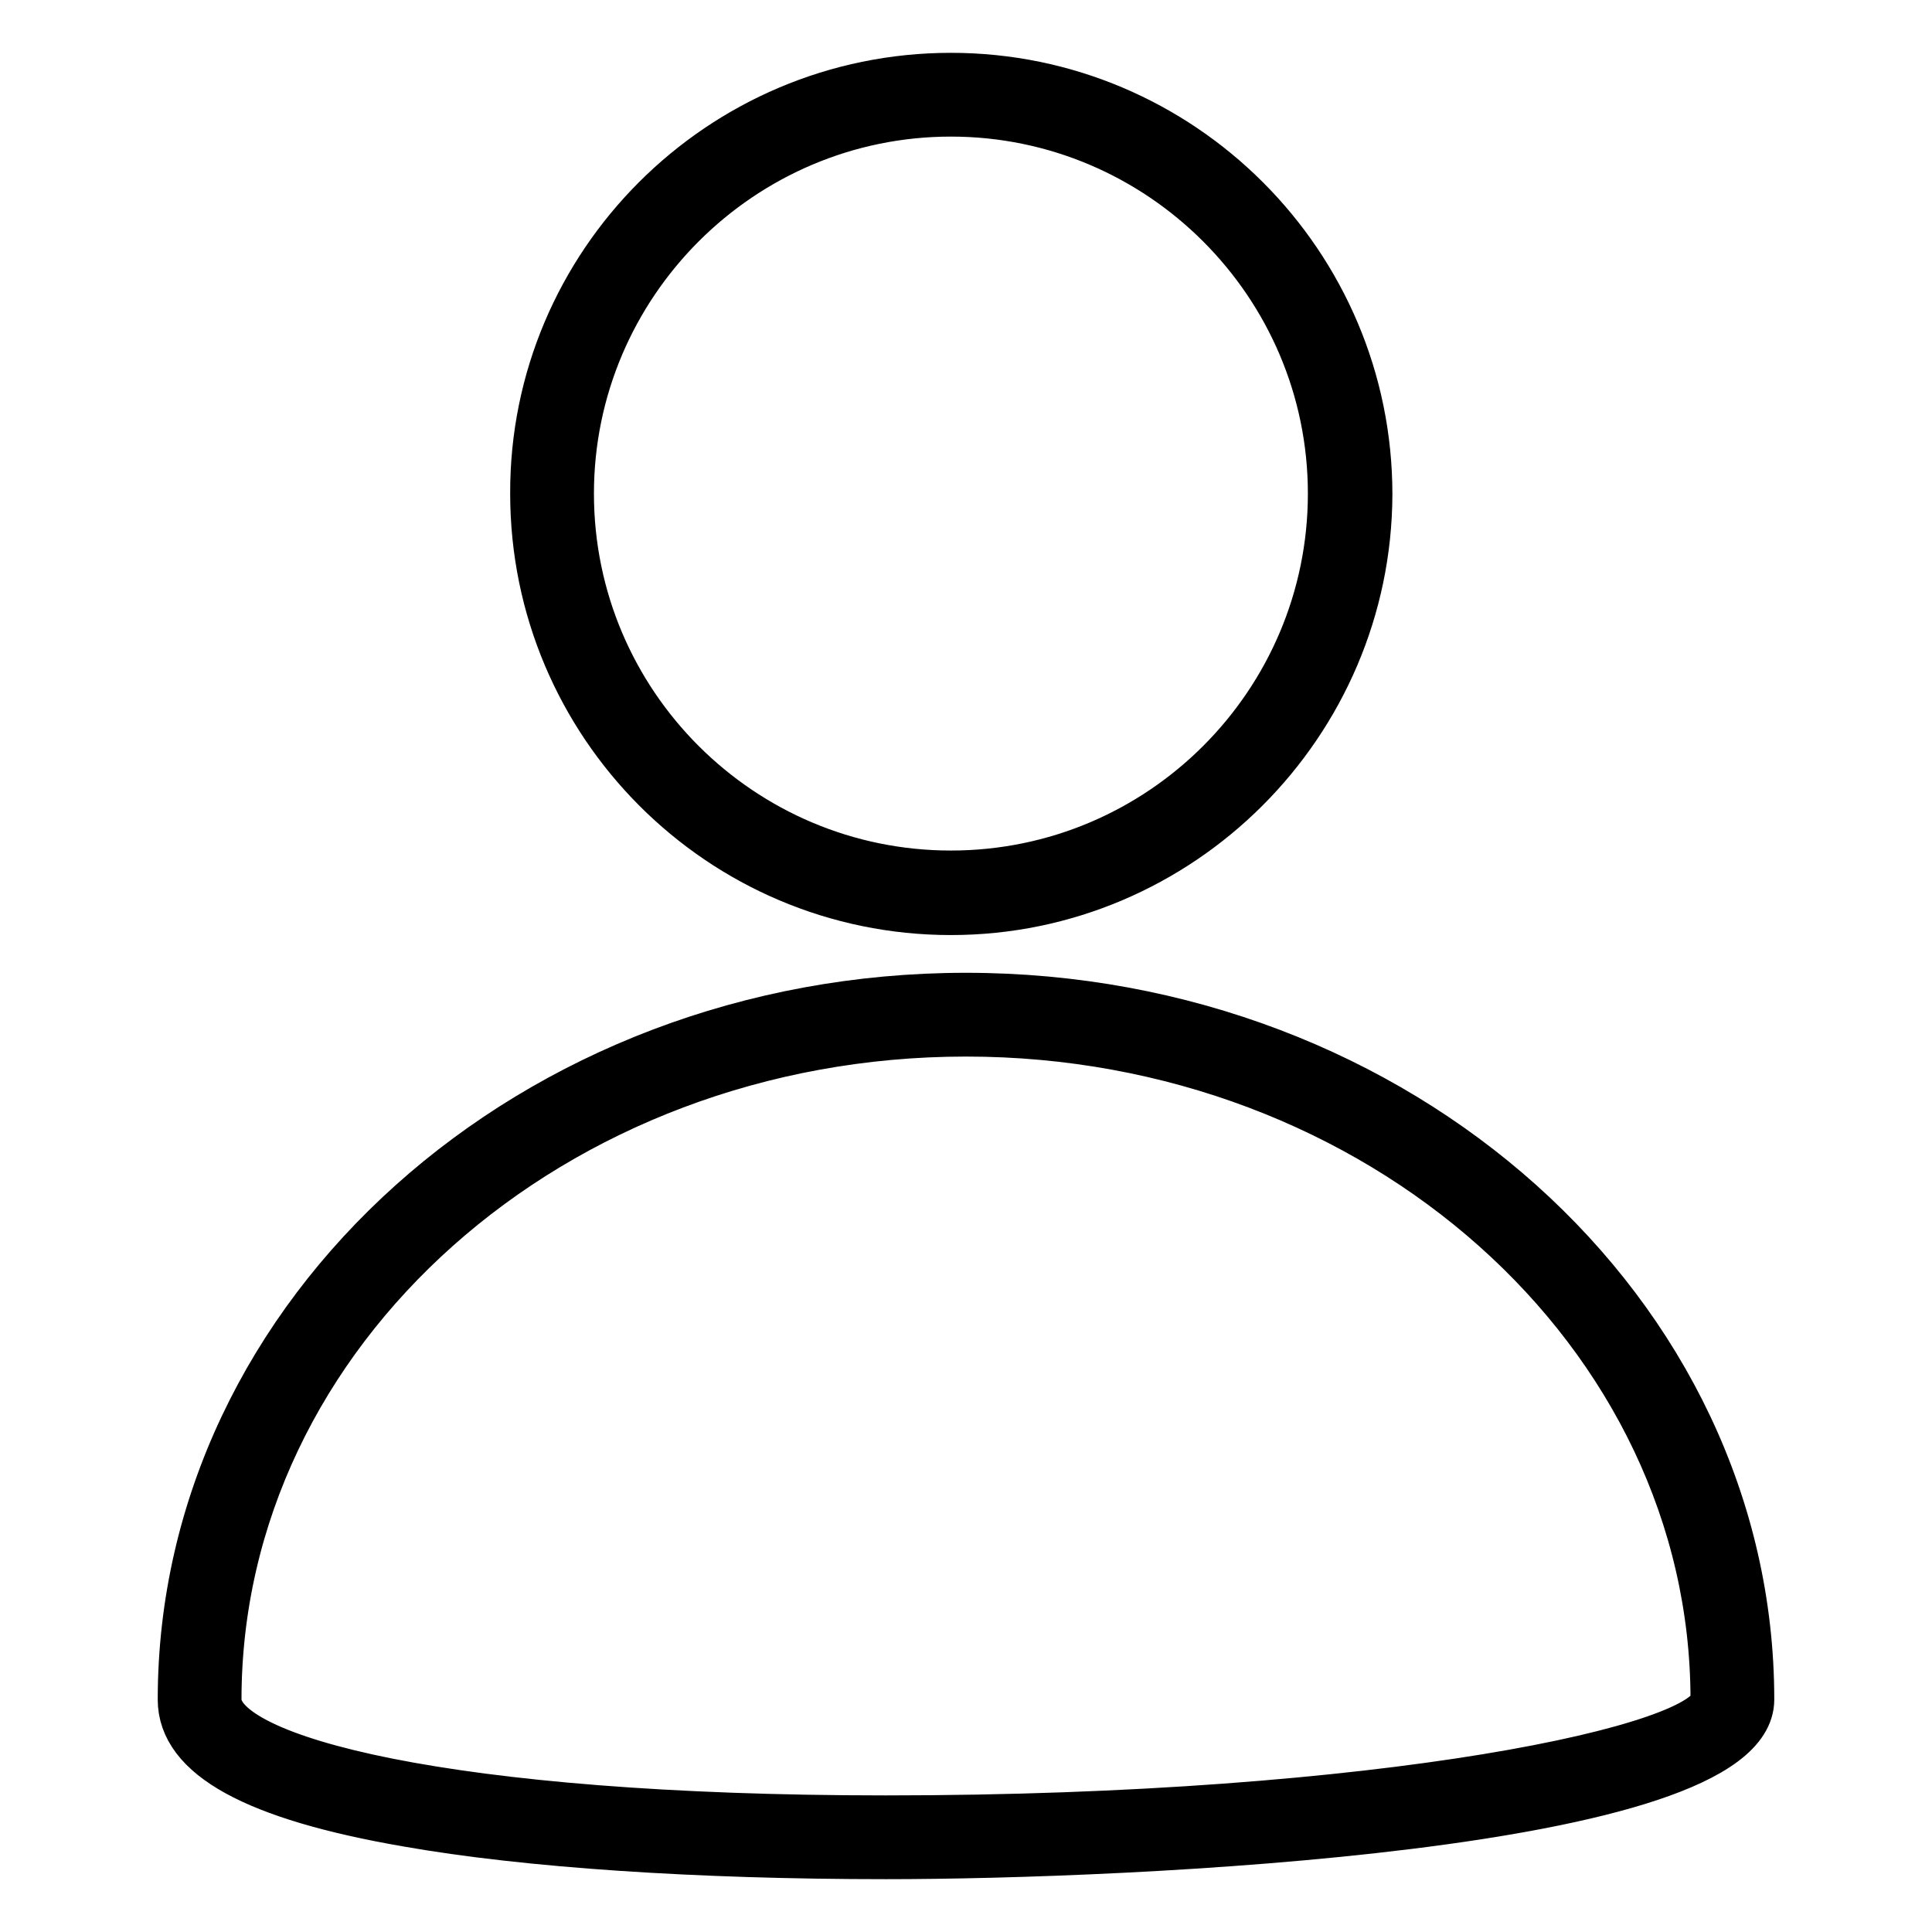 <?xml version="1.0" encoding="utf-8"?>
<!-- Svg Vector Icons : http://www.onlinewebfonts.com/icon -->
<!DOCTYPE svg PUBLIC "-//W3C//DTD SVG 1.1//EN" "http://www.w3.org/Graphics/SVG/1.1/DTD/svg11.dtd">
<svg version="1.1" xmlns="http://www.w3.org/2000/svg" xmlns:xlink="http://www.w3.org/1999/xlink" x="0px" y="0px" viewBox="0 0 256 256" enable-background="new 0 0 256 256" xml:space="preserve">
<g> <path stroke-width="6" fill-opacity="0" stroke="#000000"  d="M126,120.9c-30.6,0-55.4-24.9-55.4-55.5C70.5,34.9,95.4,10,126,10c30.6,0,55.5,24.9,55.5,55.5 C181.4,96,156.5,120.9,126,120.9z M126,15.1c-27.7,0-50.3,22.6-50.3,50.3c0,27.8,22.6,50.3,50.3,50.3c27.8,0,50.3-22.6,50.3-50.3 C176.3,37.7,153.7,15.1,126,15.1z M117.4,246c-25,0-47.6-1.5-63.5-4.3c-20.2-3.5-30-8.9-30-16.5c0-51.4,46.7-93.3,104.1-93.3 c57.4,0,104.1,41.9,104.1,93.3C232.1,242.3,149.3,246,117.4,246z M128,137c-54.6,0-99,39.5-99,88.2c0,7.8,30.4,15.7,88.4,15.7 c65.9,0,109.6-9.4,109.6-15.7C227,176.6,182.6,137,128,137z"/></g>
</svg>